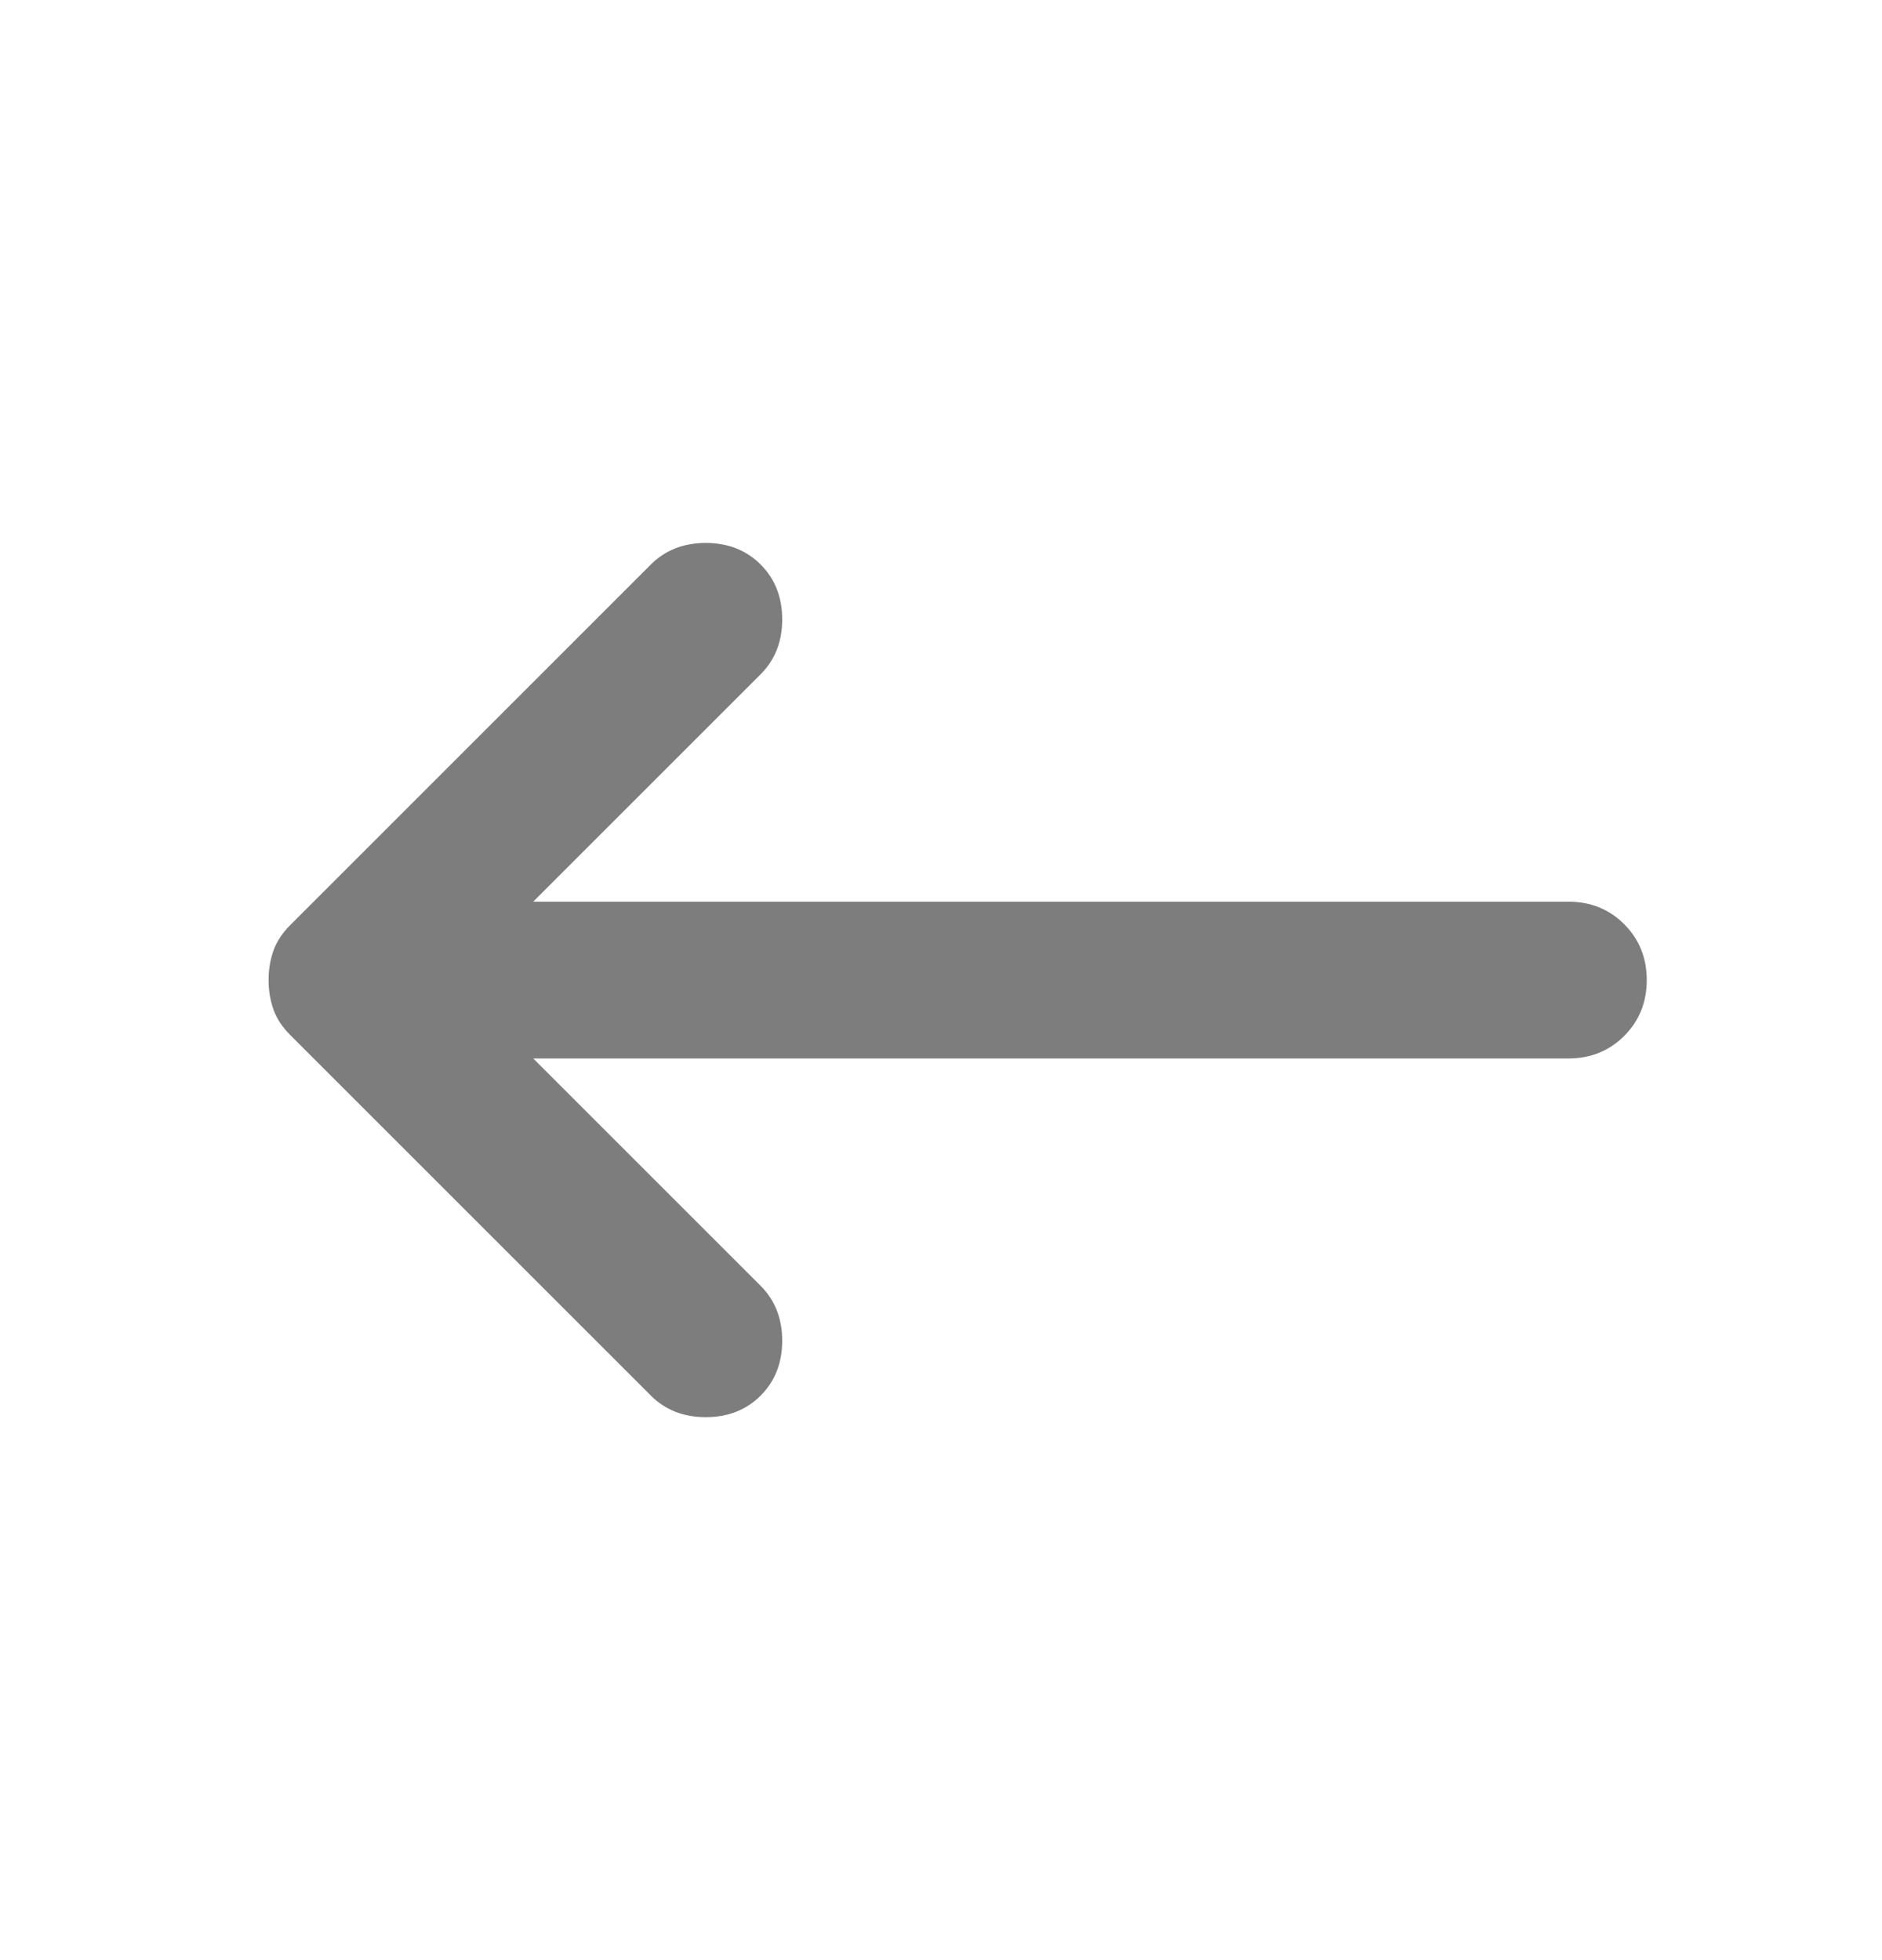 <svg width="24" height="25" viewBox="0 0 24 25" fill="none" xmlns="http://www.w3.org/2000/svg">
<path d="M6.8 13.5L9.7 16.4C9.883 16.583 9.975 16.817 9.975 17.1C9.975 17.383 9.883 17.617 9.7 17.8C9.517 17.983 9.283 18.075 9 18.075C8.717 18.075 8.483 17.983 8.3 17.8L3.7 13.2C3.6 13.1 3.529 12.992 3.487 12.875C3.446 12.758 3.425 12.633 3.425 12.5C3.425 12.367 3.446 12.242 3.487 12.125C3.529 12.008 3.6 11.9 3.7 11.8L8.3 7.2C8.483 7.017 8.717 6.925 9 6.925C9.283 6.925 9.517 7.017 9.7 7.2C9.883 7.383 9.975 7.617 9.975 7.9C9.975 8.183 9.883 8.417 9.7 8.6L6.8 11.5H20C20.283 11.5 20.521 11.596 20.712 11.787C20.904 11.979 21 12.217 21 12.5C21 12.783 20.904 13.021 20.712 13.213C20.521 13.404 20.283 13.5 20 13.5H6.8Z" fill="#7D7D7D"/>
</svg>
